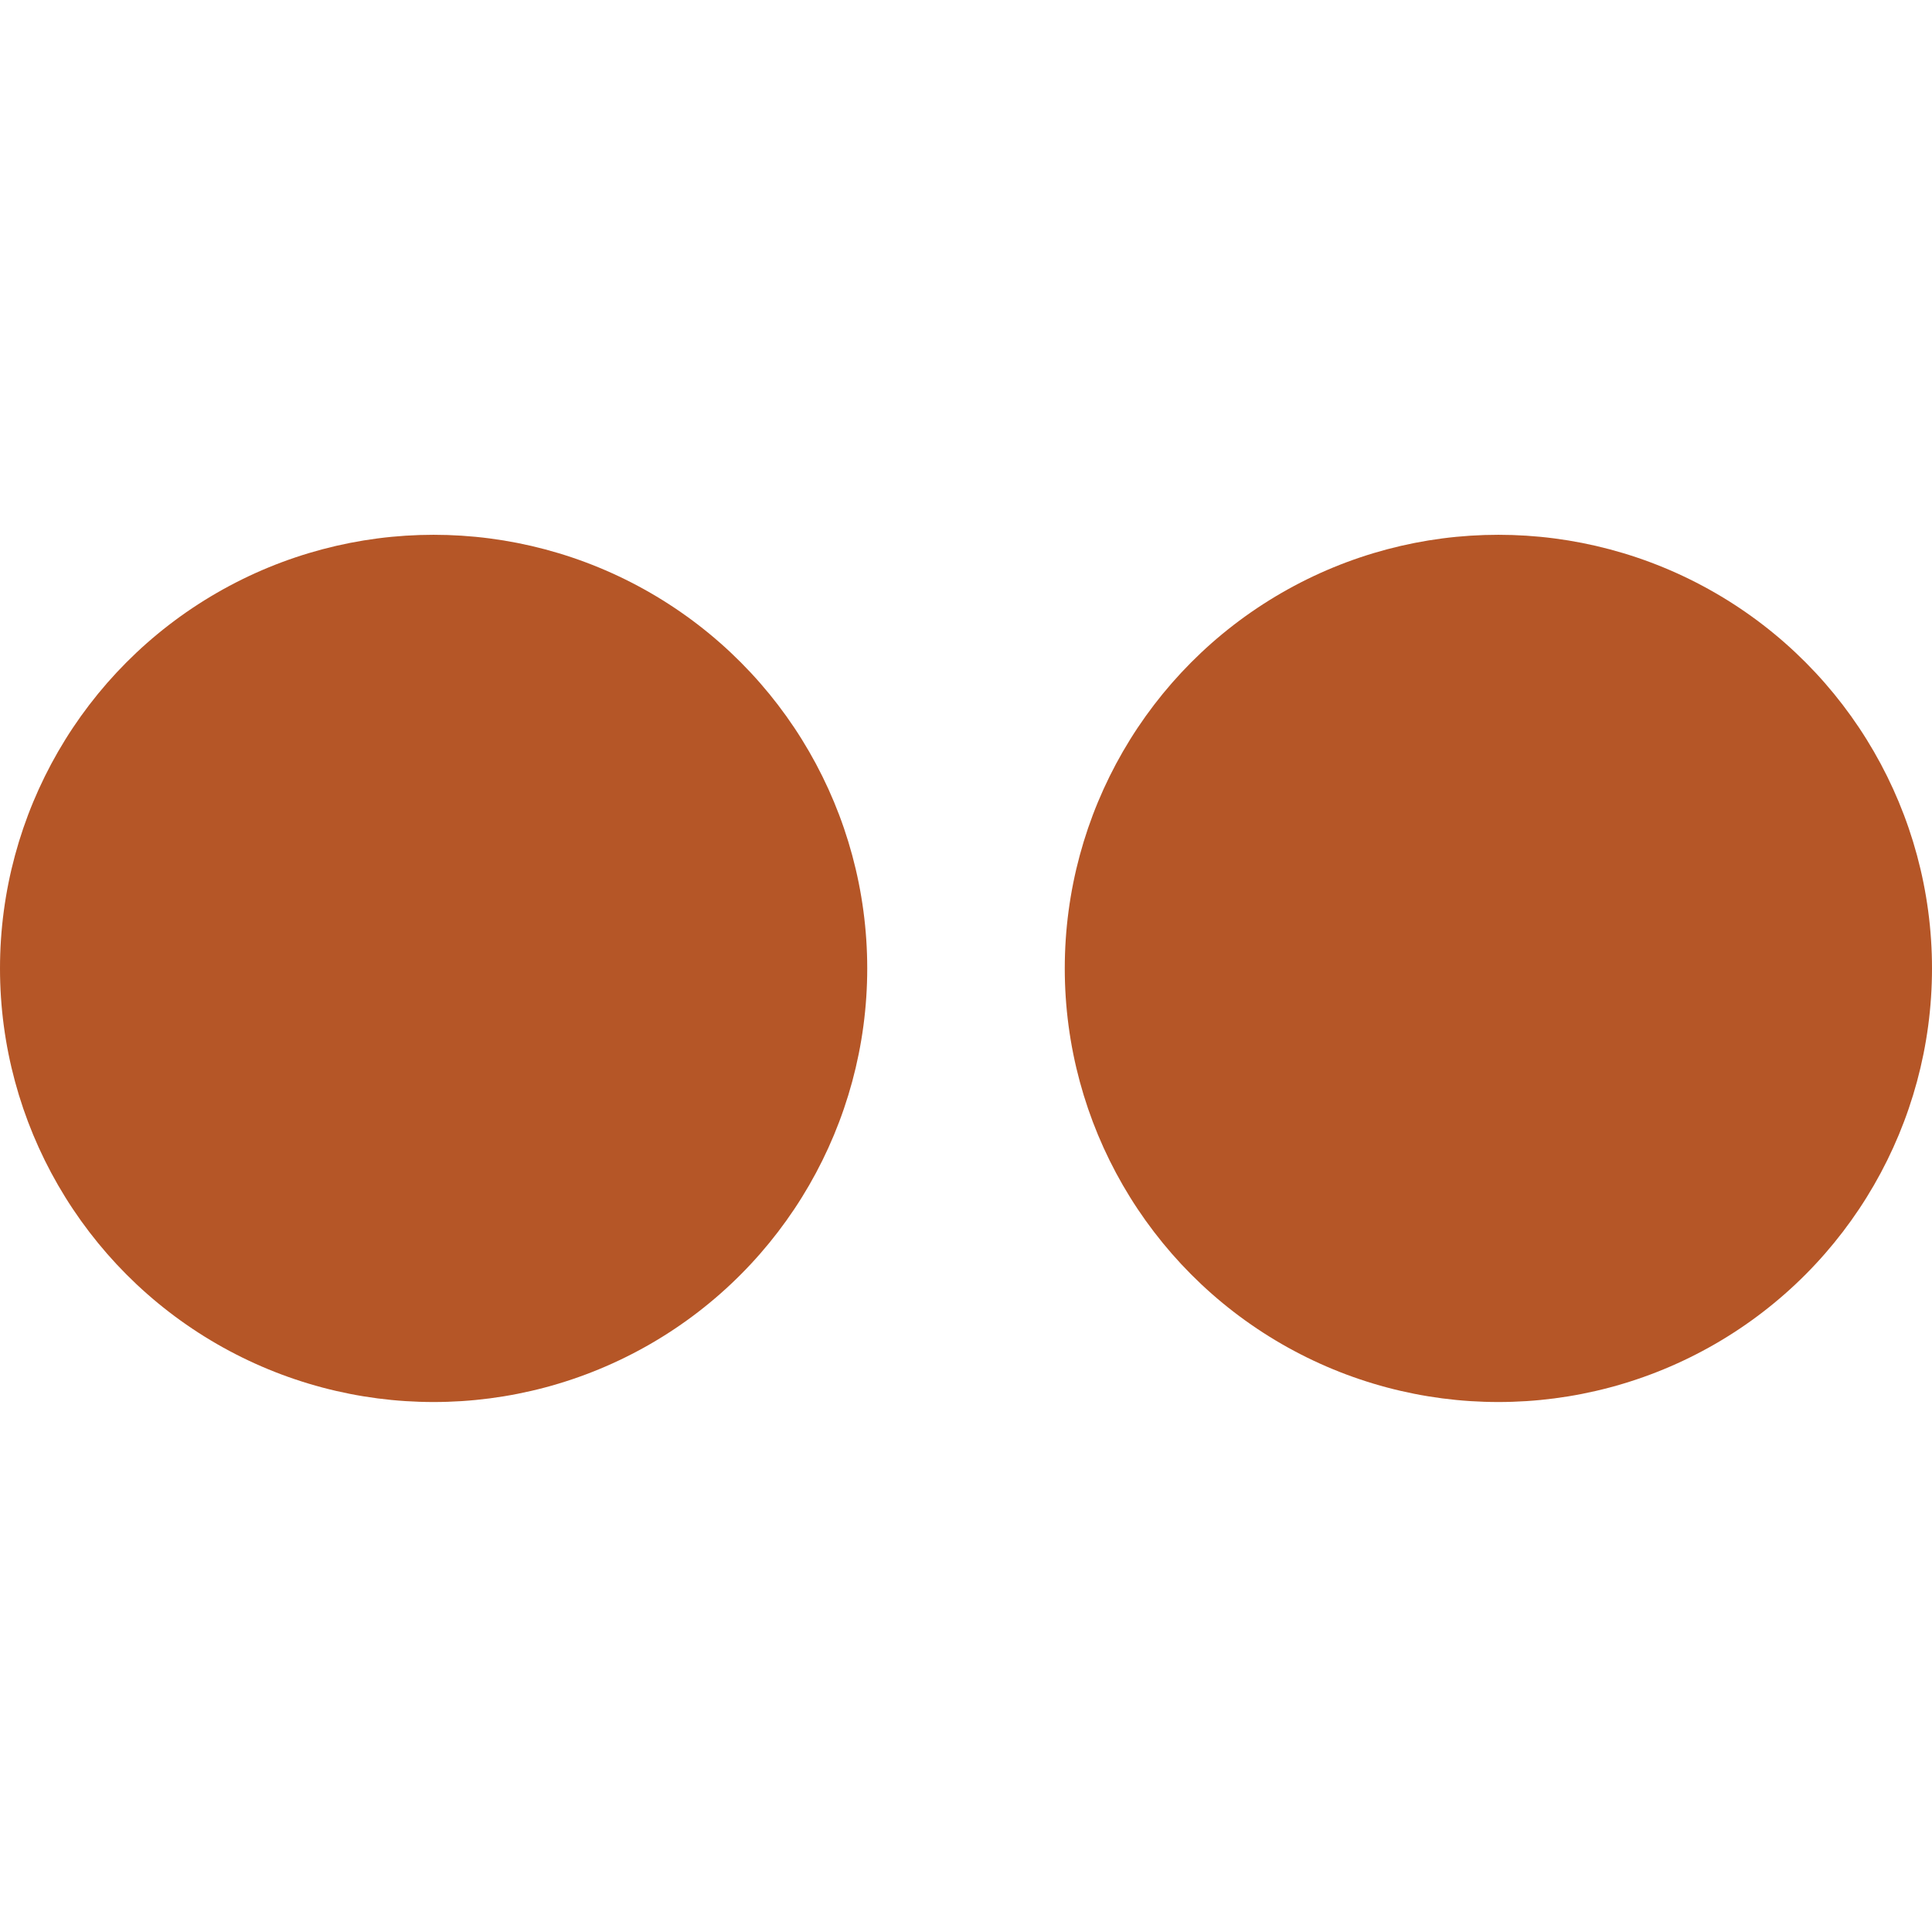 <?xml version="1.0" encoding="UTF-8"?>
<svg id="Layer_1" data-name="Layer 1" xmlns="http://www.w3.org/2000/svg" version="1.1" viewBox="0 0 40.1 40.1">
  <defs>
    <style>
      .cls-1 {
        fill: #b55627;
        stroke-width: 0px;
      }
    </style>
  </defs>
  <circle class="cls-1" cx="9" cy="20.1" r="9"/>
  <circle class="cls-1" cx="31.1" cy="20.1" r="9"/>
</svg>